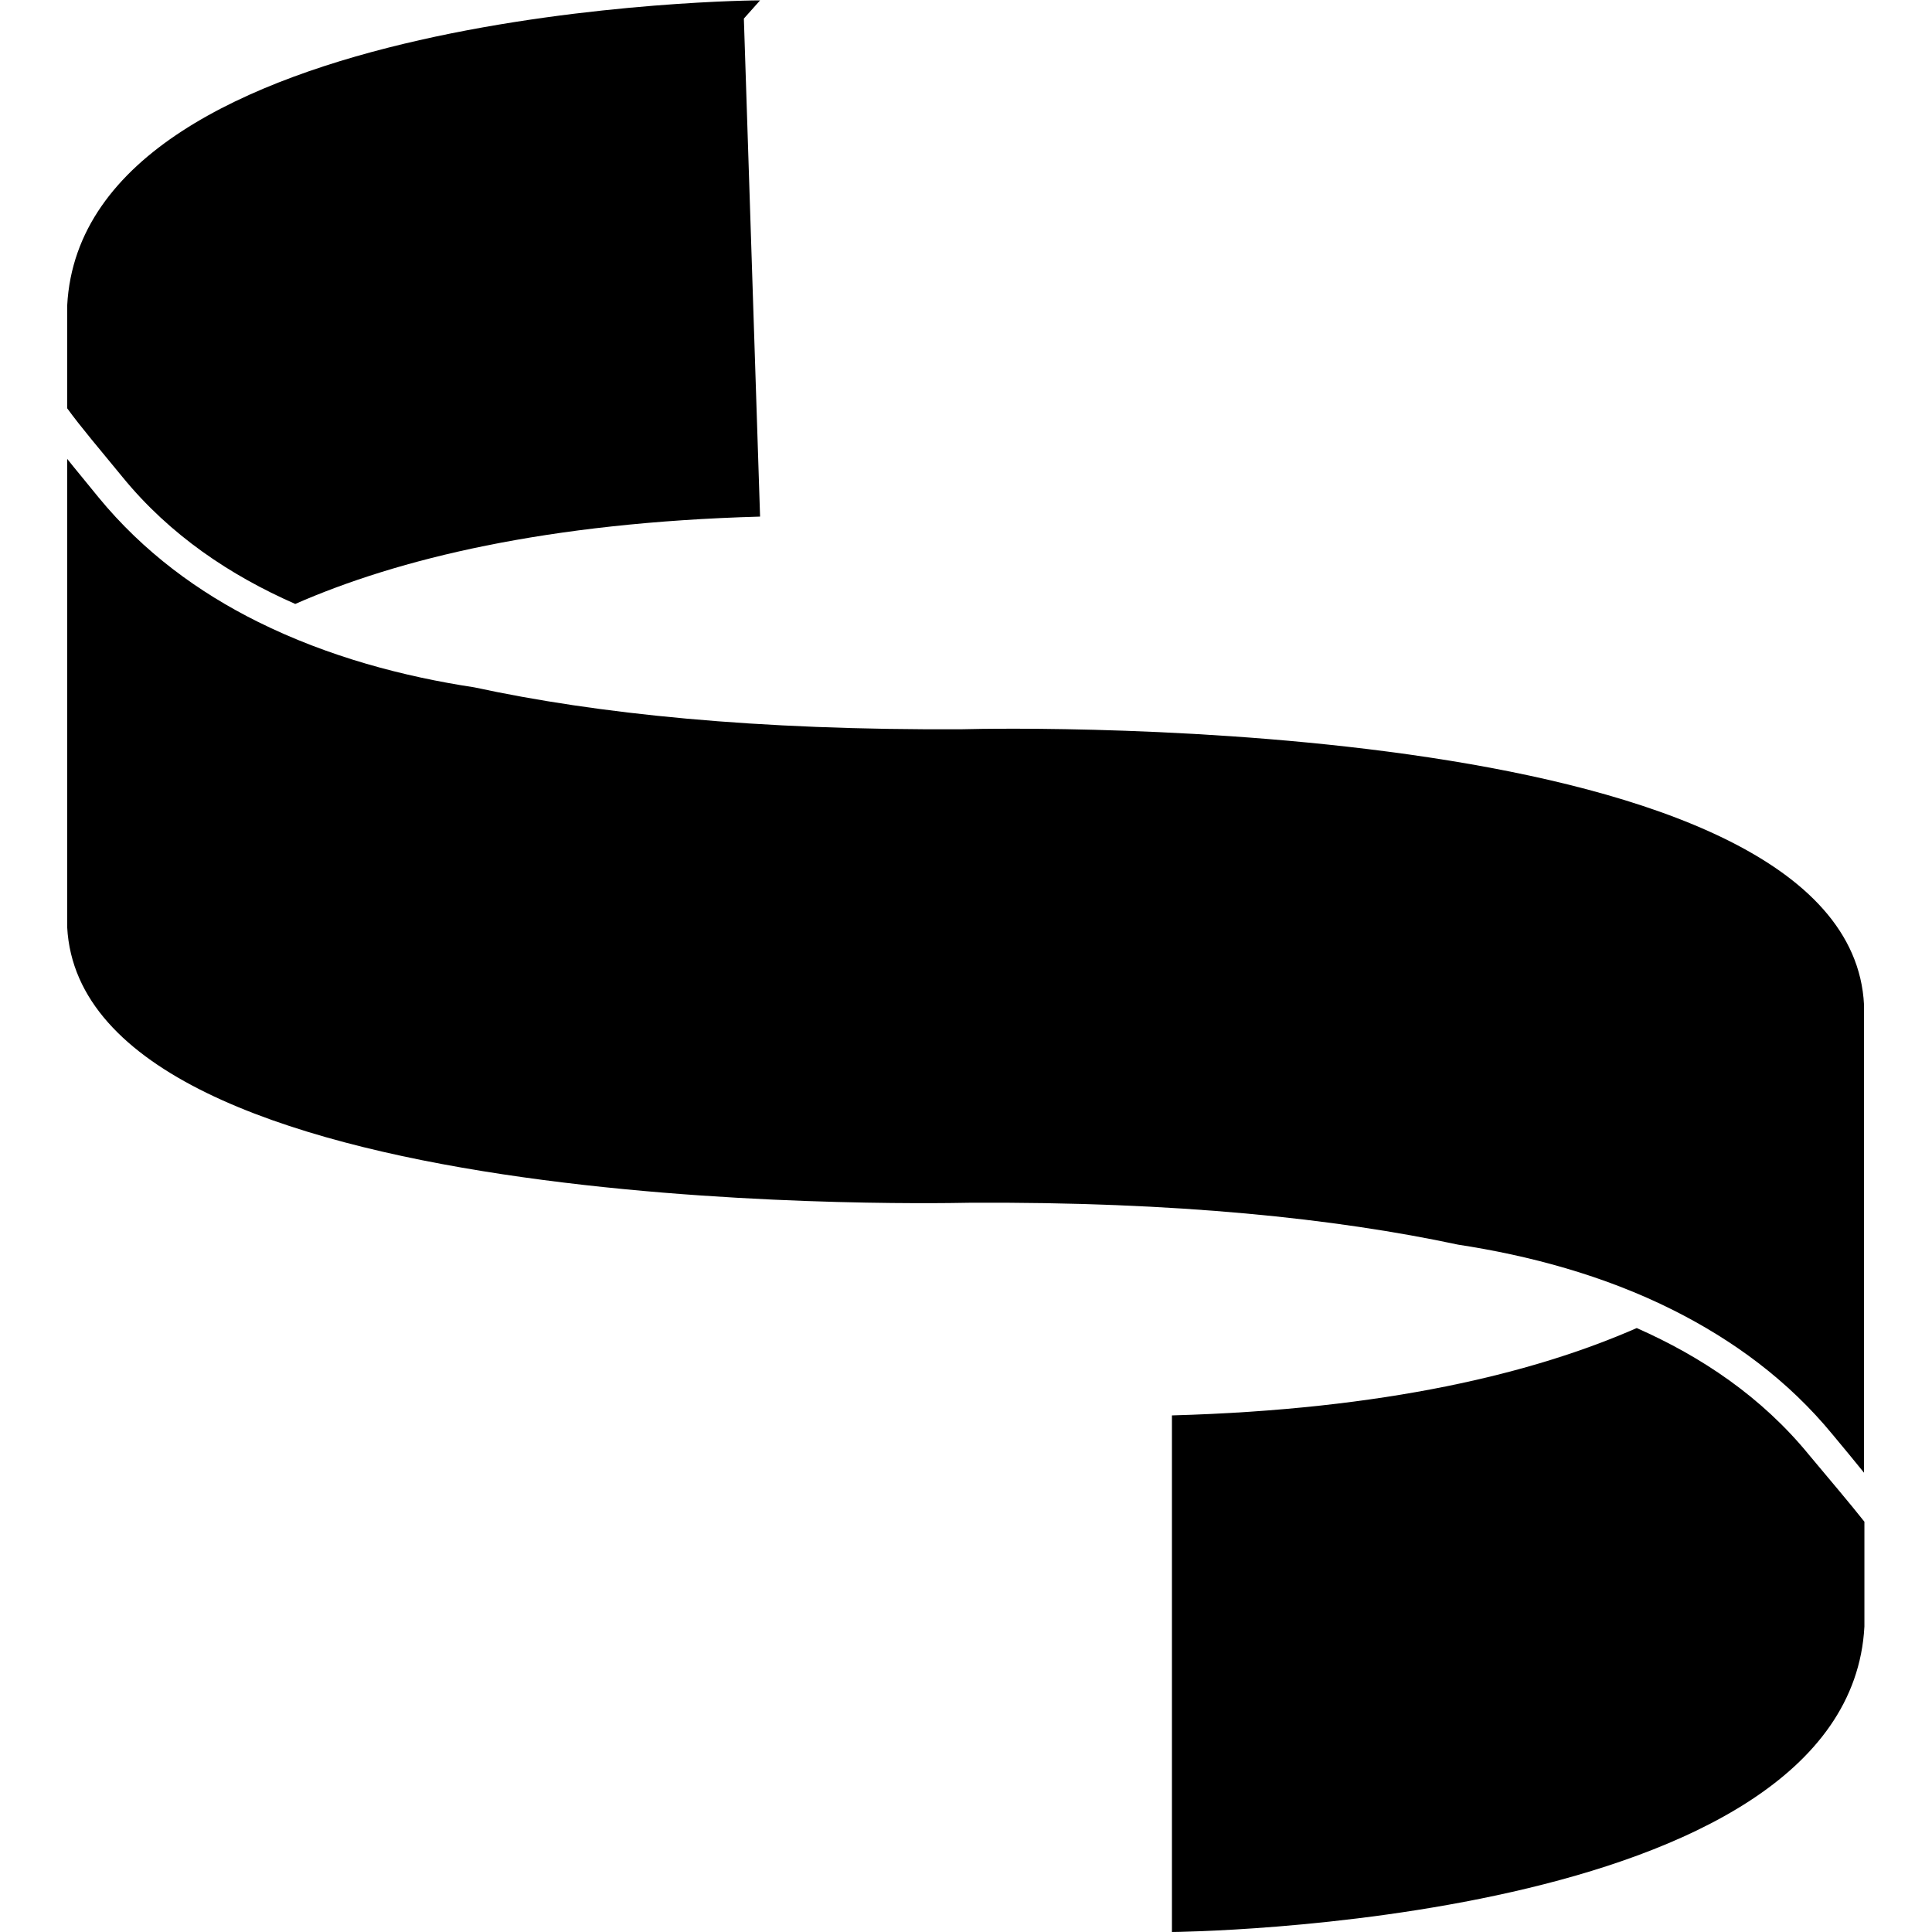 <?xml version="1.0" encoding="utf-8"?>
<!-- Generator: Adobe Illustrator 25.2.3, SVG Export Plug-In . SVG Version: 6.00 Build 0)  -->
<svg version="1.1" id="Capa_1" xmlns="http://www.w3.org/2000/svg" xmlns:xlink="http://www.w3.org/1999/xlink" x="0px" y="0px"
	 viewBox="0 0 488.8 488.8" style="enable-background:new 0 0 488.8 488.8;" xml:space="preserve">
<g>
	<path d="M243.5,184.5c-52.3,0.3-92.5-3.9-123.5-10.6c-17.8-2.7-36.9-7.7-54.8-16.6c-14.9-7.4-28.9-17.6-40.3-31.5
		c-2.9-3.6-5.6-6.8-7.9-9.7v89.2v29.3c3.9,73.4,213.7,70,228.2,69.7c52.5-0.3,92.8,4,123.7,10.6c17.7,2.7,36.8,7.7,54.5,16.6
		c14.9,7.5,28.9,17.6,40.3,31.5c2.9,3.5,5.5,6.6,7.9,9.6v-89.1v-29.3C467.9,180.7,258,184.1,243.5,184.5z"/>
	<path d="M414.1,336c-26,11.4-63.5,20.6-117.6,22.1v130.7c0,0,171.2-1.3,175.2-77.3v-26.5c-3.8-4.8-8.4-10.2-14-16.9
		C445.7,353.4,430.4,343.2,414.1,336z"/>
	<path d="M74.7,152.8c26-11.4,63.6-20.6,117.6-22.1l-4.1-126l4.1-4.6C192.2,0,21,1.3,17,77.3v26c3.4,4.7,8.1,10.2,14,17.4
		C43,135.4,58.3,145.6,74.7,152.8z"/>
</g>
</svg>

